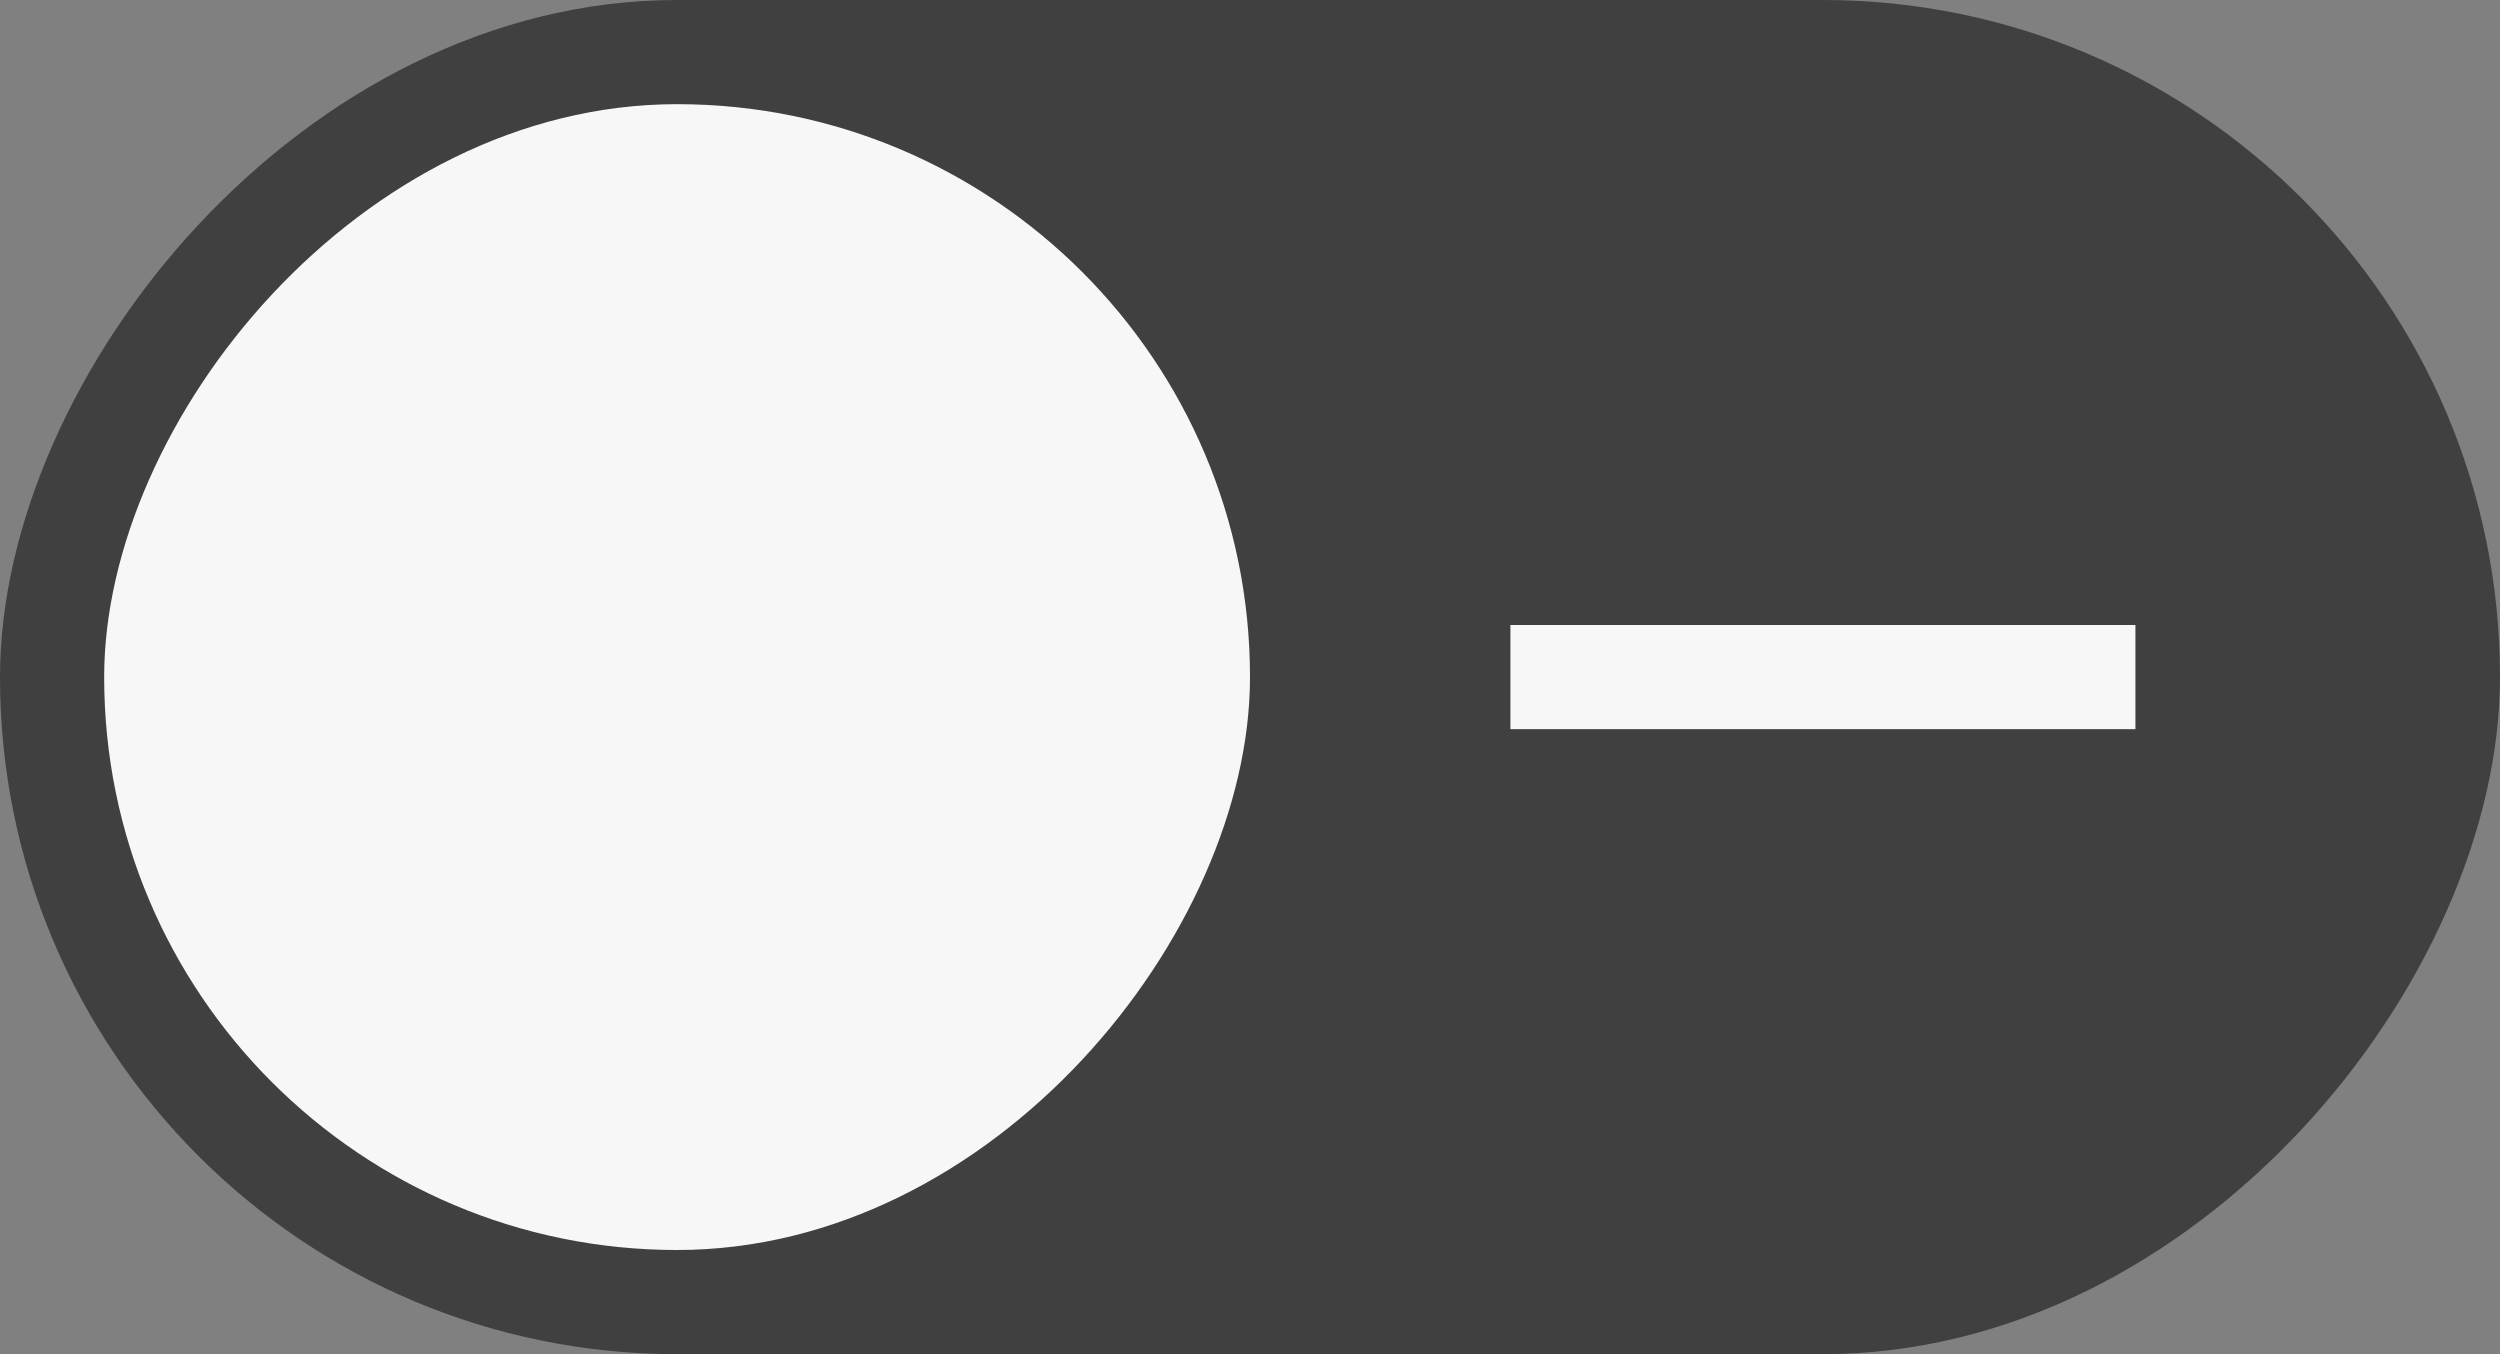 <svg width="48" height="26" xmlns="http://www.w3.org/2000/svg"><rect width="100%" height="100%" fill="#808080" stroke="none"/><g transform="translate(0 -291.18)"><rect style="fill:#000;stroke:none;stroke-width:1;marker:none;fill-opacity:.5" width="48" height="26" x="-48" y="291.18" ry="13" fill="#3081e3" rx="13" transform="scale(-1 1)"/><rect ry="11" rx="11" y="293.18" x="-24" height="22" width="22" style="stroke:none;stroke-width:1;marker:none" fill="#f8f7f7" transform="scale(-1 1)"/><path style="fill:#f8f7f7;fill-opacity:1;stroke:none;stroke-width:2;stroke-linejoin:round;stroke-dashoffset:2" d="M29 303.18h12v2H29z"/></g></svg>